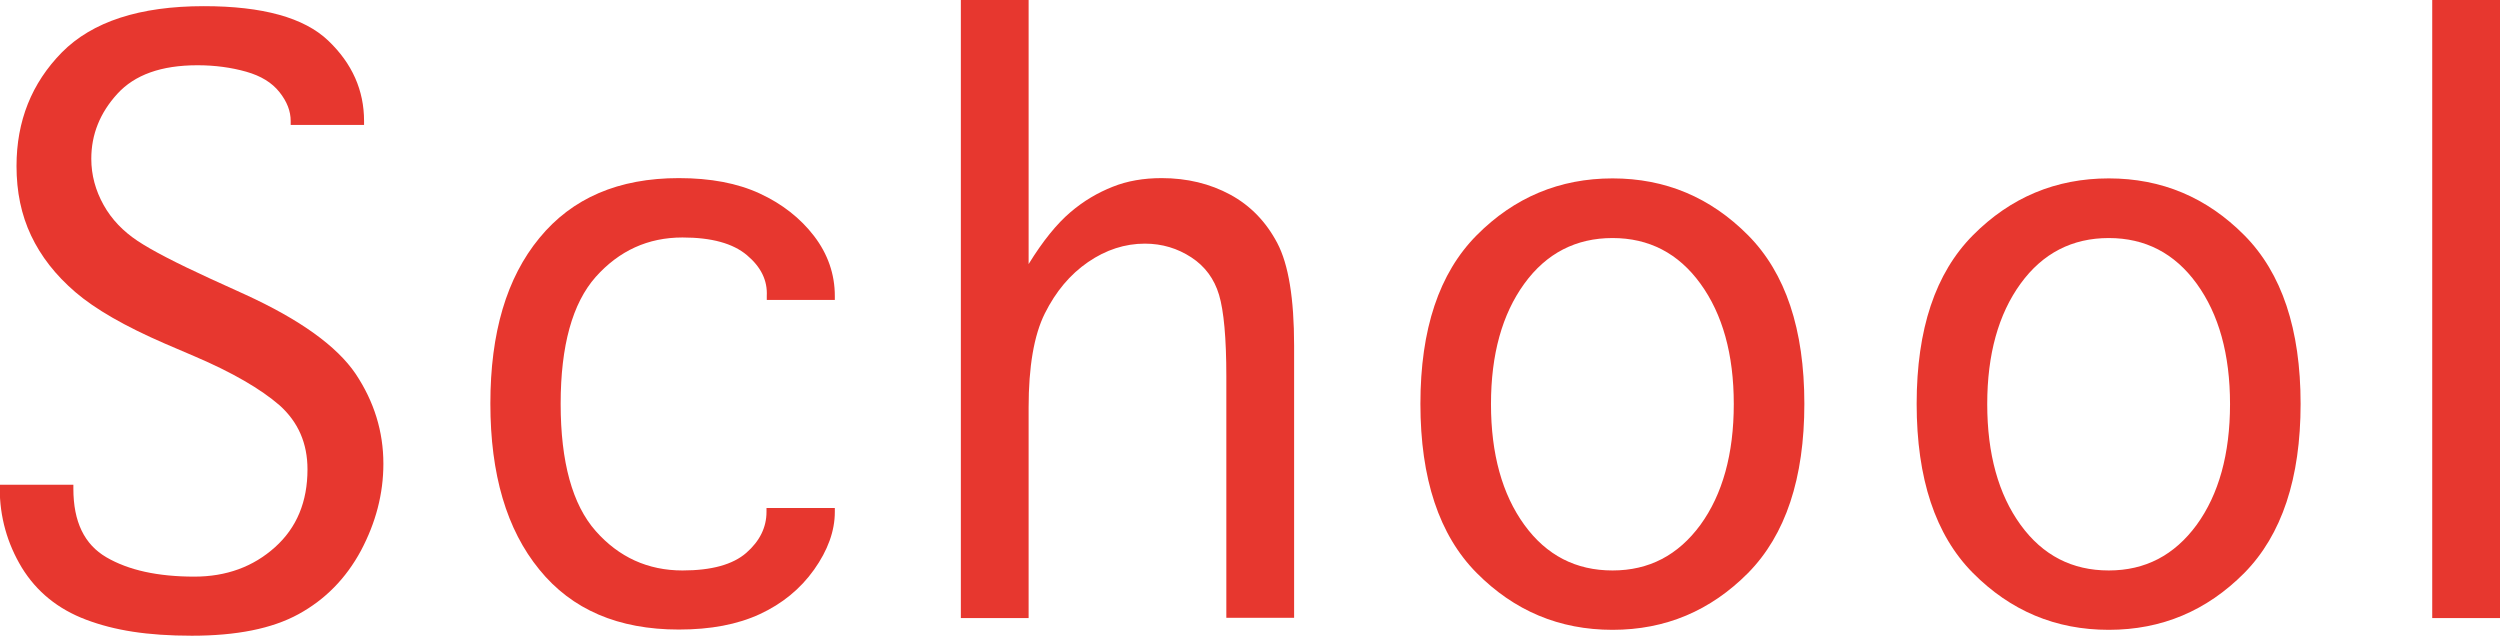 <svg viewBox="0 0 89.27 22.71" xmlns="http://www.w3.org/2000/svg"><g fill="#e7372f"><path d="m0 17.31h2.62v.14c0 1.18.39 1.99 1.18 2.45s1.83.69 3.14.69c1.14 0 2.1-.35 2.88-1.05s1.16-1.63 1.16-2.78c0-.93-.33-1.69-1-2.29-.67-.58-1.68-1.17-3.04-1.75l-1.05-.45c-1.43-.62-2.49-1.23-3.2-1.84s-1.23-1.28-1.58-2.02-.52-1.56-.52-2.48c0-1.61.54-2.96 1.62-4.06 1.09-1.1 2.78-1.65 5.07-1.65 2.1 0 3.58.41 4.44 1.23s1.28 1.78 1.28 2.87v.14h-2.62v-.14c0-.35-.13-.69-.4-1.03s-.66-.58-1.19-.73-1.11-.23-1.74-.23c-1.29 0-2.24.34-2.86 1.02s-.93 1.45-.93 2.32c0 .58.15 1.13.44 1.65s.7.94 1.21 1.28 1.38.79 2.6 1.35l1.23.56c1.97.9 3.29 1.85 3.96 2.84.66.99.99 2.06.99 3.21 0 1.07-.27 2.1-.8 3.1-.54 1-1.28 1.75-2.23 2.27s-2.22.77-3.81.77-2.76-.19-3.77-.57-1.77-1-2.3-1.86c-.52-.86-.79-1.81-.79-2.84v-.14z"/><path d="m27.38 18.14h2.43v.14c0 .68-.25 1.37-.74 2.06s-1.14 1.22-1.94 1.59-1.76.55-2.89.55c-2.16 0-3.82-.71-4.98-2.14-1.17-1.43-1.75-3.4-1.75-5.93s.58-4.49 1.75-5.91c1.17-1.43 2.83-2.14 4.98-2.14 1.13 0 2.09.18 2.89.55s1.45.88 1.94 1.52.74 1.36.74 2.14v.14h-2.43v-.14c.03-.56-.21-1.04-.71-1.46s-1.26-.63-2.3-.63c-1.23 0-2.26.47-3.1 1.41-.83.94-1.25 2.45-1.25 4.53s.42 3.6 1.25 4.54 1.87 1.41 3.1 1.41c1.04 0 1.8-.21 2.28-.63s.72-.91.72-1.46v-.14z"/><path d="m36.73 22.07h-2.42v-22.07h2.42v9.43c.51-.83 1.01-1.44 1.49-1.85s.98-.7 1.51-.91c.52-.21 1.11-.31 1.75-.31.91 0 1.73.2 2.45.59s1.28.97 1.68 1.73.6 1.98.6 3.66v9.72h-2.42v-8.62c0-1.37-.09-2.34-.26-2.91s-.5-1.02-.99-1.34-1.04-.49-1.66-.49c-.71 0-1.39.22-2.03.66s-1.15 1.05-1.54 1.83-.58 1.91-.58 3.36v7.51z"/><path d="m57.58 22.49c-1.9 0-3.51-.68-4.85-2.03s-2.01-3.37-2.01-6.04.67-4.67 2.01-6.02 2.96-2.03 4.85-2.03 3.5.68 4.84 2.03 2.01 3.36 2.01 6.02-.67 4.68-2.01 6.04c-1.34 1.35-2.95 2.03-4.84 2.03zm0-2.12c1.3 0 2.34-.54 3.14-1.63.79-1.09 1.19-2.53 1.19-4.31s-.4-3.21-1.19-4.3-1.84-1.63-3.14-1.63-2.36.54-3.15 1.63-1.19 2.52-1.19 4.3.4 3.22 1.19 4.31 1.84 1.63 3.15 1.63z"/><path d="m75.3 22.49c-1.9 0-3.51-.68-4.85-2.03s-2.01-3.37-2.01-6.04.67-4.67 2.01-6.02 2.96-2.03 4.85-2.03 3.5.68 4.84 2.03 2.01 3.36 2.01 6.02-.67 4.68-2.01 6.04c-1.34 1.35-2.95 2.03-4.84 2.03zm0-2.12c1.3 0 2.34-.54 3.14-1.63.79-1.09 1.19-2.53 1.19-4.31s-.4-3.21-1.19-4.3-1.84-1.63-3.14-1.63-2.36.54-3.15 1.63-1.19 2.52-1.19 4.3.4 3.22 1.19 4.31 1.84 1.63 3.15 1.63z"/><path d="m89.27 22.07h-2.42v-22.07h2.42z"/></g></svg>